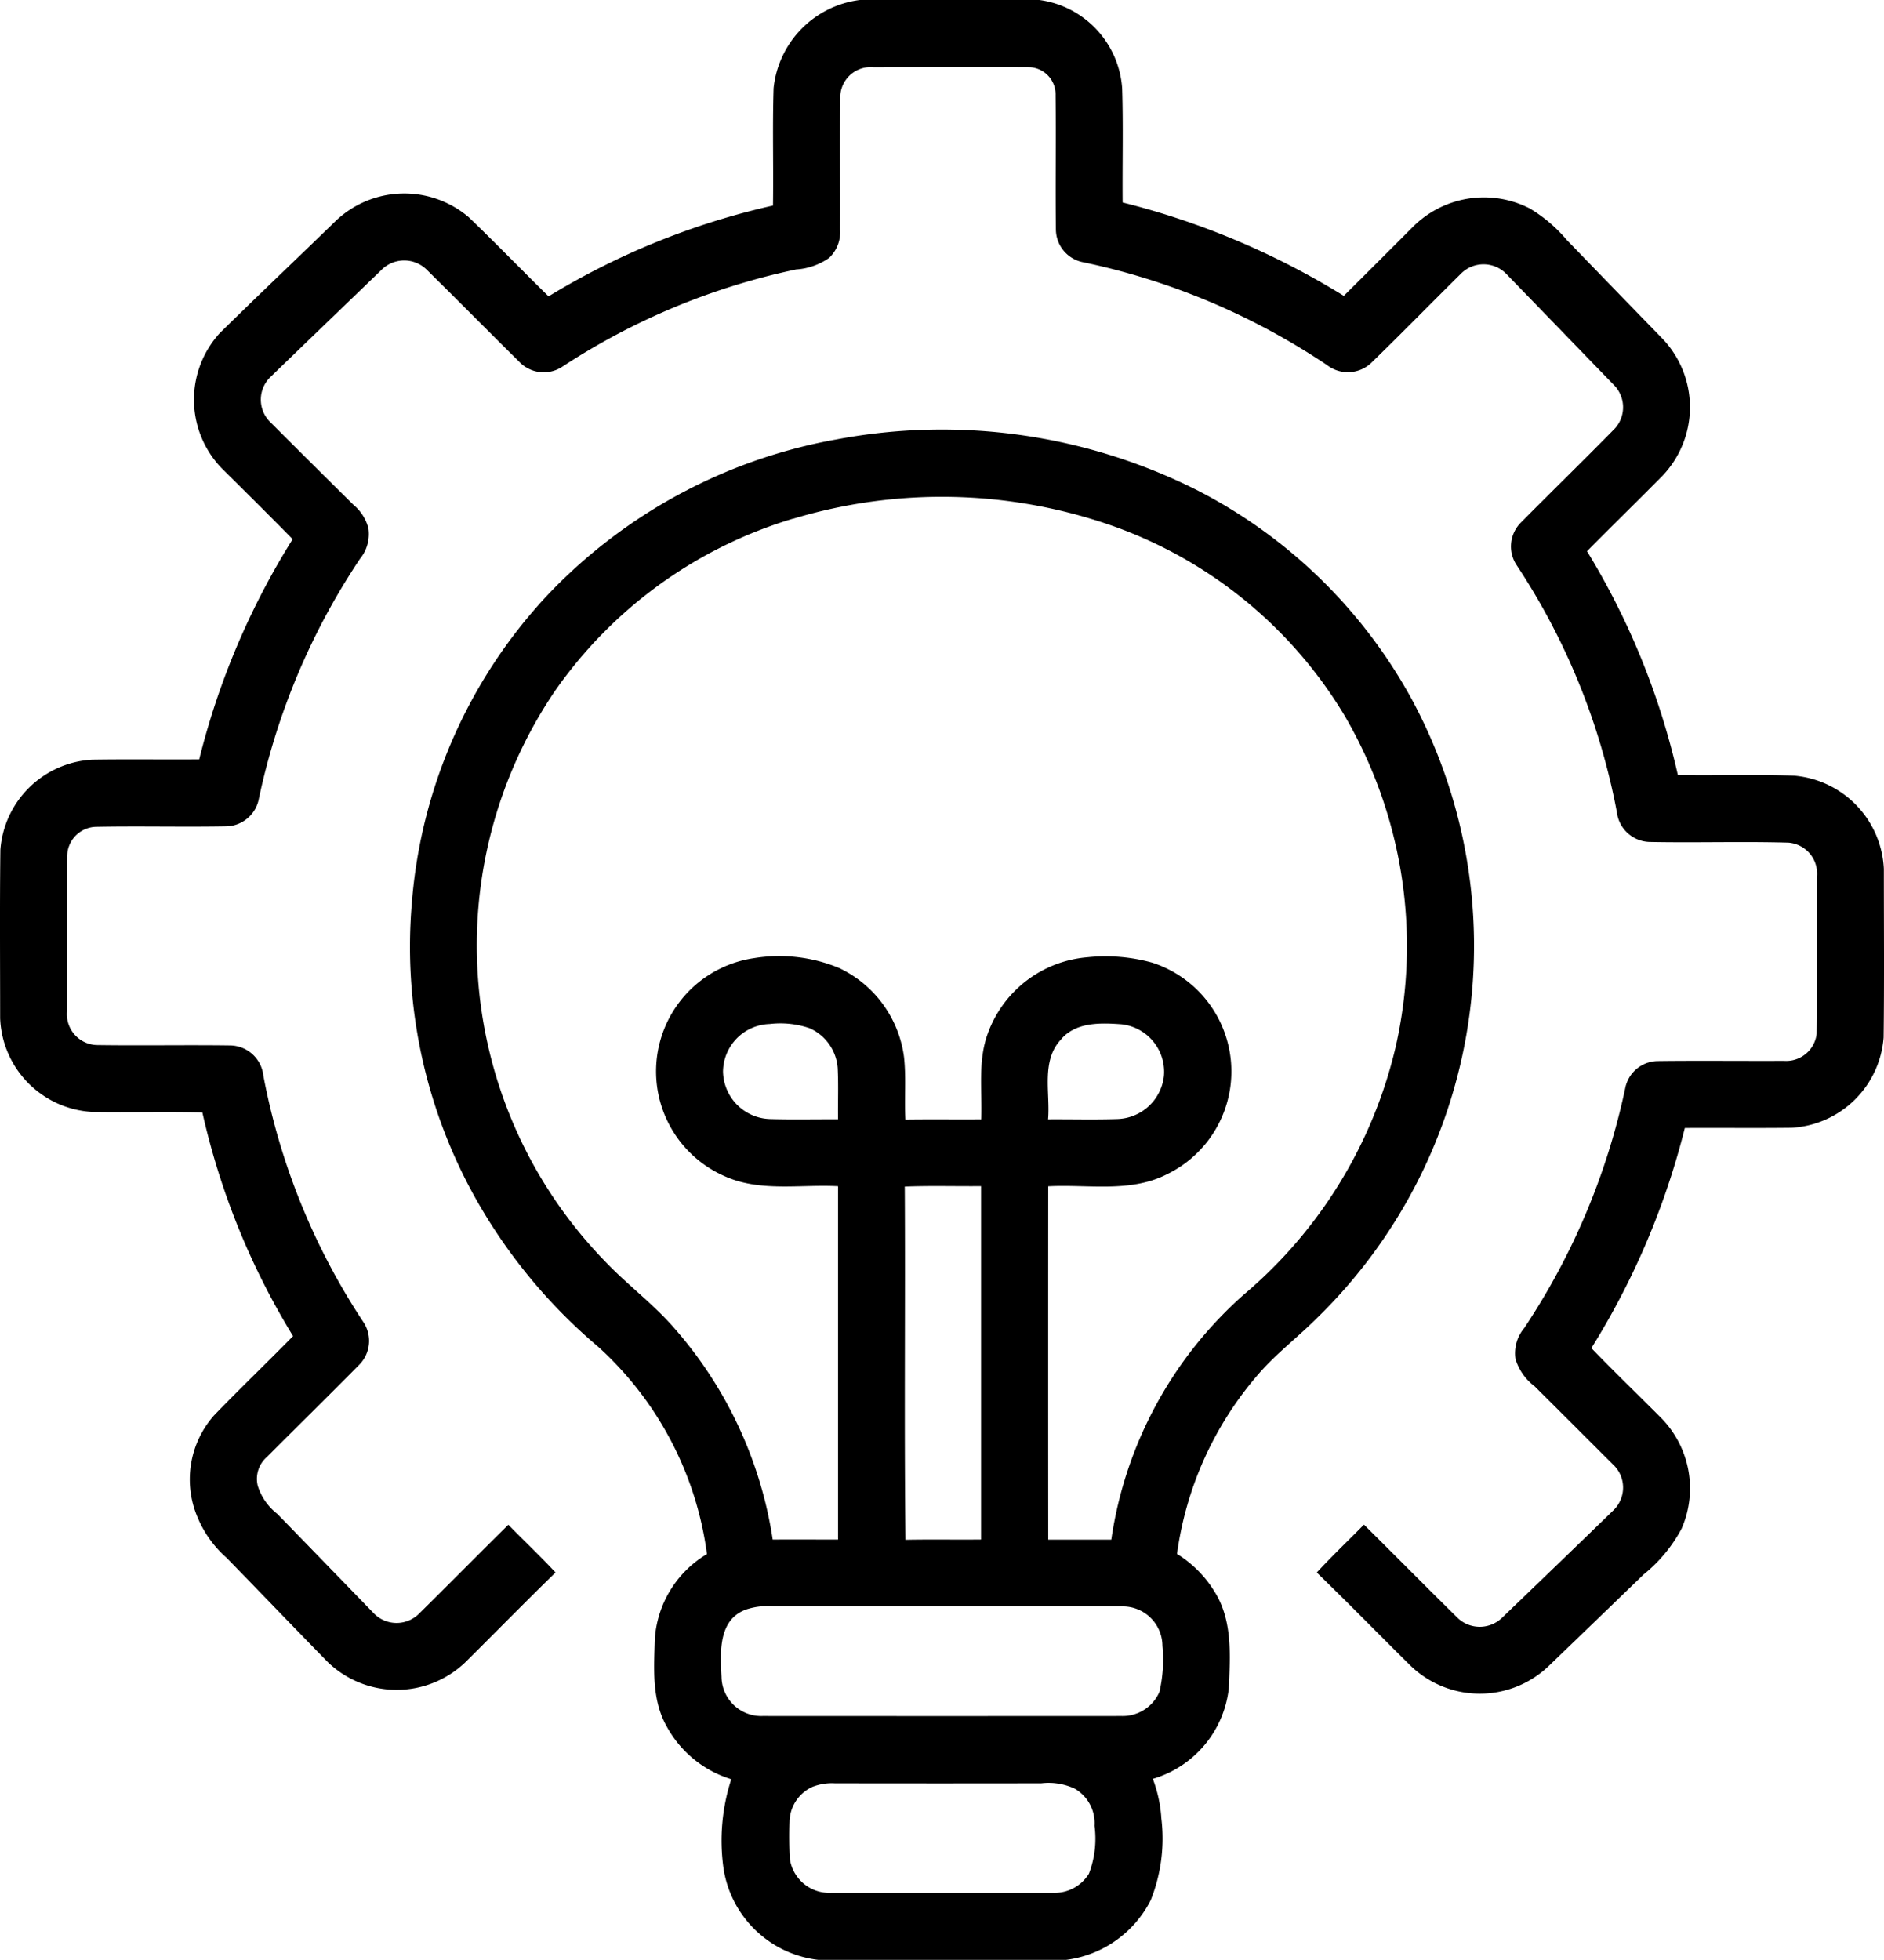 <svg xmlns="http://www.w3.org/2000/svg" width="96.16" height="100" viewBox="0 0 96.16 100"><g transform="translate(-9.831)"><path d="M53.715,0h9.166a4.891,4.891,0,0,1,4.225,4.5c.061,1.943.008,3.889.025,5.832a39.8,39.8,0,0,1,11.289,4.764q1.775-1.764,3.543-3.537a5.125,5.125,0,0,1,5.945-.924A7.531,7.531,0,0,1,89.8,12.244q2.449,2.534,4.908,5.061a5.065,5.065,0,0,1-.018,6.965c-1.277,1.293-2.58,2.563-3.857,3.855a37.948,37.948,0,0,1,4.635,11.412c1.99.041,3.982-.045,5.971.043a5.013,5.013,0,0,1,4.545,4.752c0,2.865.023,5.734-.012,8.6a4.993,4.993,0,0,1-4.719,4.613c-1.809.021-3.619,0-5.428.01a39.11,39.11,0,0,1-4.77,11.23c1.158,1.2,2.355,2.354,3.531,3.533a5.129,5.129,0,0,1,1.08,5.666,7.543,7.543,0,0,1-1.945,2.352q-2.435,2.353-4.873,4.7a5.092,5.092,0,0,1-7.078-.1c-1.58-1.564-3.135-3.154-4.73-4.7.777-.84,1.605-1.629,2.408-2.443,1.613,1.594,3.205,3.211,4.824,4.8a1.638,1.638,0,0,0,2.252-.076q2.845-2.73,5.678-5.477a1.609,1.609,0,0,0-.033-2.307c-1.336-1.332-2.67-2.67-4.012-4a2.756,2.756,0,0,1-.979-1.4,2,2,0,0,1,.447-1.566A35.231,35.231,0,0,0,92.78,55.539a1.714,1.714,0,0,1,1.645-1.4c2.152-.027,4.307,0,6.459-.01a1.566,1.566,0,0,0,1.67-1.377c.039-2.678,0-5.357.018-8.037a1.589,1.589,0,0,0-1.465-1.721c-2.361-.066-4.727.012-7.086-.035a1.729,1.729,0,0,1-1.666-1.527,34.332,34.332,0,0,0-5.1-12.574,1.726,1.726,0,0,1,.23-2.223c1.584-1.6,3.2-3.17,4.779-4.781a1.614,1.614,0,0,0-.076-2.227Q89.452,16.8,86.71,13.973a1.623,1.623,0,0,0-2.32,0c-1.537,1.52-3.049,3.068-4.6,4.572a1.741,1.741,0,0,1-2.234.078,35.323,35.323,0,0,0-12.416-5.238,1.716,1.716,0,0,1-1.416-1.66c-.029-2.281.012-4.564-.016-6.848A1.393,1.393,0,0,0,62.393,3.43c-2.666-.014-5.334,0-8,0a1.549,1.549,0,0,0-1.674,1.453c-.025,2.277,0,4.559-.01,6.838a1.806,1.806,0,0,1-.559,1.438,3.312,3.312,0,0,1-1.686.59,34.816,34.816,0,0,0-11.934,4.963,1.723,1.723,0,0,1-2.2-.256c-1.572-1.551-3.123-3.125-4.7-4.676a1.639,1.639,0,0,0-2.338,0c-1.885,1.82-3.777,3.635-5.658,5.457a1.605,1.605,0,0,0,.012,2.32q2.1,2.1,4.211,4.188a2.326,2.326,0,0,1,.779,1.211,1.991,1.991,0,0,1-.428,1.553A35.049,35.049,0,0,0,23.044,40.75a1.725,1.725,0,0,1-1.656,1.412c-2.215.041-4.432-.018-6.646.025a1.51,1.51,0,0,0-1.482,1.547c-.014,2.613,0,5.229-.006,7.842a1.576,1.576,0,0,0,1.5,1.746c2.281.035,4.564-.012,6.846.02a1.73,1.73,0,0,1,1.674,1.545,34.315,34.315,0,0,0,5.1,12.563,1.728,1.728,0,0,1-.213,2.191c-1.559,1.578-3.143,3.133-4.707,4.7a1.479,1.479,0,0,0-.469,1.465,2.911,2.911,0,0,0,1,1.438q2.47,2.54,4.934,5.084a1.623,1.623,0,0,0,2.318-.01c1.523-1.5,3.02-3.021,4.541-4.52.8.818,1.627,1.6,2.408,2.436-1.559,1.516-3.08,3.07-4.623,4.6a5.071,5.071,0,0,1-6.98-.006c-1.736-1.773-3.451-3.564-5.186-5.342a5.622,5.622,0,0,1-1.469-2.035,4.927,4.927,0,0,1,.828-5.232c1.322-1.371,2.7-2.687,4.033-4.047a37.495,37.495,0,0,1-4.629-11.412c-1.871-.047-3.744.008-5.615-.025a4.98,4.98,0,0,1-4.707-4.787c0-2.861-.023-5.725.012-8.586a4.974,4.974,0,0,1,4.691-4.6c1.818-.029,3.639,0,5.457-.014a38.722,38.722,0,0,1,4.77-11.236c-1.2-1.221-2.416-2.426-3.633-3.631a5.04,5.04,0,0,1-.115-6.855c1.969-1.943,3.98-3.84,5.963-5.77a5.076,5.076,0,0,1,6.773-.172c1.381,1.324,2.709,2.7,4.074,4.037a38.005,38.005,0,0,1,11.455-4.633c.029-2-.031-3.994.031-5.99A5.06,5.06,0,0,1,53.715,0Z"/><path d="M138.669,112.785a28.967,28.967,0,0,1,18.537,2.605,25.985,25.985,0,0,1,10.871,10.586,26.5,26.5,0,0,1-4.775,31.594c-.977.98-2.088,1.822-3,2.867a17.62,17.62,0,0,0-4.178,9.2,5.845,5.845,0,0,1,1.914,1.922c.93,1.467.8,3.273.73,4.932a5.444,5.444,0,0,1-3.879,4.623,6.855,6.855,0,0,1,.436,2.023,8.482,8.482,0,0,1-.543,4.166,5.644,5.644,0,0,1-4.322,3.047H137.822a5.54,5.54,0,0,1-4.848-4.693,10.126,10.126,0,0,1,.4-4.525,5.627,5.627,0,0,1-3.3-2.7c-.773-1.365-.645-2.982-.6-4.488a5.466,5.466,0,0,1,2.658-4.3,17.339,17.339,0,0,0-5.555-10.58,27.579,27.579,0,0,1-6.408-7.846,26.29,26.29,0,0,1-3.1-14.789,25.93,25.93,0,0,1,6.883-15.67,26.822,26.822,0,0,1,14.715-7.975m-2.158,4.035a22.777,22.777,0,0,0-12.156,8.818,23.121,23.121,0,0,0,2.529,29.021c1.141,1.211,2.492,2.2,3.586,3.461a21.146,21.146,0,0,1,5.02,10.785c1.111-.006,2.225,0,3.336,0q0-9.015,0-18.029c-1.937-.105-3.994.314-5.82-.525a5.837,5.837,0,0,1,1.527-11.111,7.991,7.991,0,0,1,4.342.5,5.867,5.867,0,0,1,3.316,4.539c.117,1.061.012,2.129.072,3.193,1.289-.02,2.58,0,3.869-.01.057-1.457-.18-2.971.334-4.371a5.915,5.915,0,0,1,5.072-3.895,8.921,8.921,0,0,1,3.326.275,5.831,5.831,0,0,1,.74,10.8c-1.877.953-4.035.5-6.051.609q-.006,9.015,0,18.029c1.072,0,2.145,0,3.219,0a20.663,20.663,0,0,1,6.787-12.523,23.564,23.564,0,0,0,7.727-12.619,23.294,23.294,0,0,0-2.617-16.92,22.6,22.6,0,0,0-11.959-9.707,26.323,26.323,0,0,0-16.2-.314m-3.555,28.223a2.47,2.47,0,0,0,2.387,2.4c1.16.033,2.322.006,3.484.012-.014-.877.025-1.754-.02-2.629a2.418,2.418,0,0,0-1.447-2.023,4.644,4.644,0,0,0-2.02-.209,2.455,2.455,0,0,0-2.385,2.447m17.291-1.7c-1.082,1.09-.582,2.748-.7,4.115,1.186-.008,2.371.025,3.557-.014a2.468,2.468,0,0,0,2.357-2.2,2.441,2.441,0,0,0-2.18-2.635c-1.045-.074-2.273-.119-3.039.73m-8.01,7.553c.037,6.006-.035,12.016.037,18.021,1.285-.027,2.57,0,3.857-.014q0-9.015,0-18.031c-1.3.012-2.6-.029-3.895.023M134.06,172.5c-1.367.555-1.244,2.2-1.184,3.408a2.025,2.025,0,0,0,2.094,2q9.17.006,18.34,0a2.046,2.046,0,0,0,1.916-1.227,7.311,7.311,0,0,0,.154-2.354,2.022,2.022,0,0,0-2.072-2.01c-5.928-.014-11.855,0-17.781-.008a3.549,3.549,0,0,0-1.467.188m3.516,9a1.993,1.993,0,0,0-1.229,1.807,18.322,18.322,0,0,0,.023,1.938,2.029,2.029,0,0,0,2.105,1.686q5.657,0,11.316,0a2.056,2.056,0,0,0,1.836-.973,4.988,4.988,0,0,0,.287-2.447,2.031,2.031,0,0,0-1.012-1.895,3.153,3.153,0,0,0-1.7-.273q-5.273.009-10.545,0A2.7,2.7,0,0,0,137.576,181.5Z" transform="translate(-86.218 -90.35)"/></g></svg>